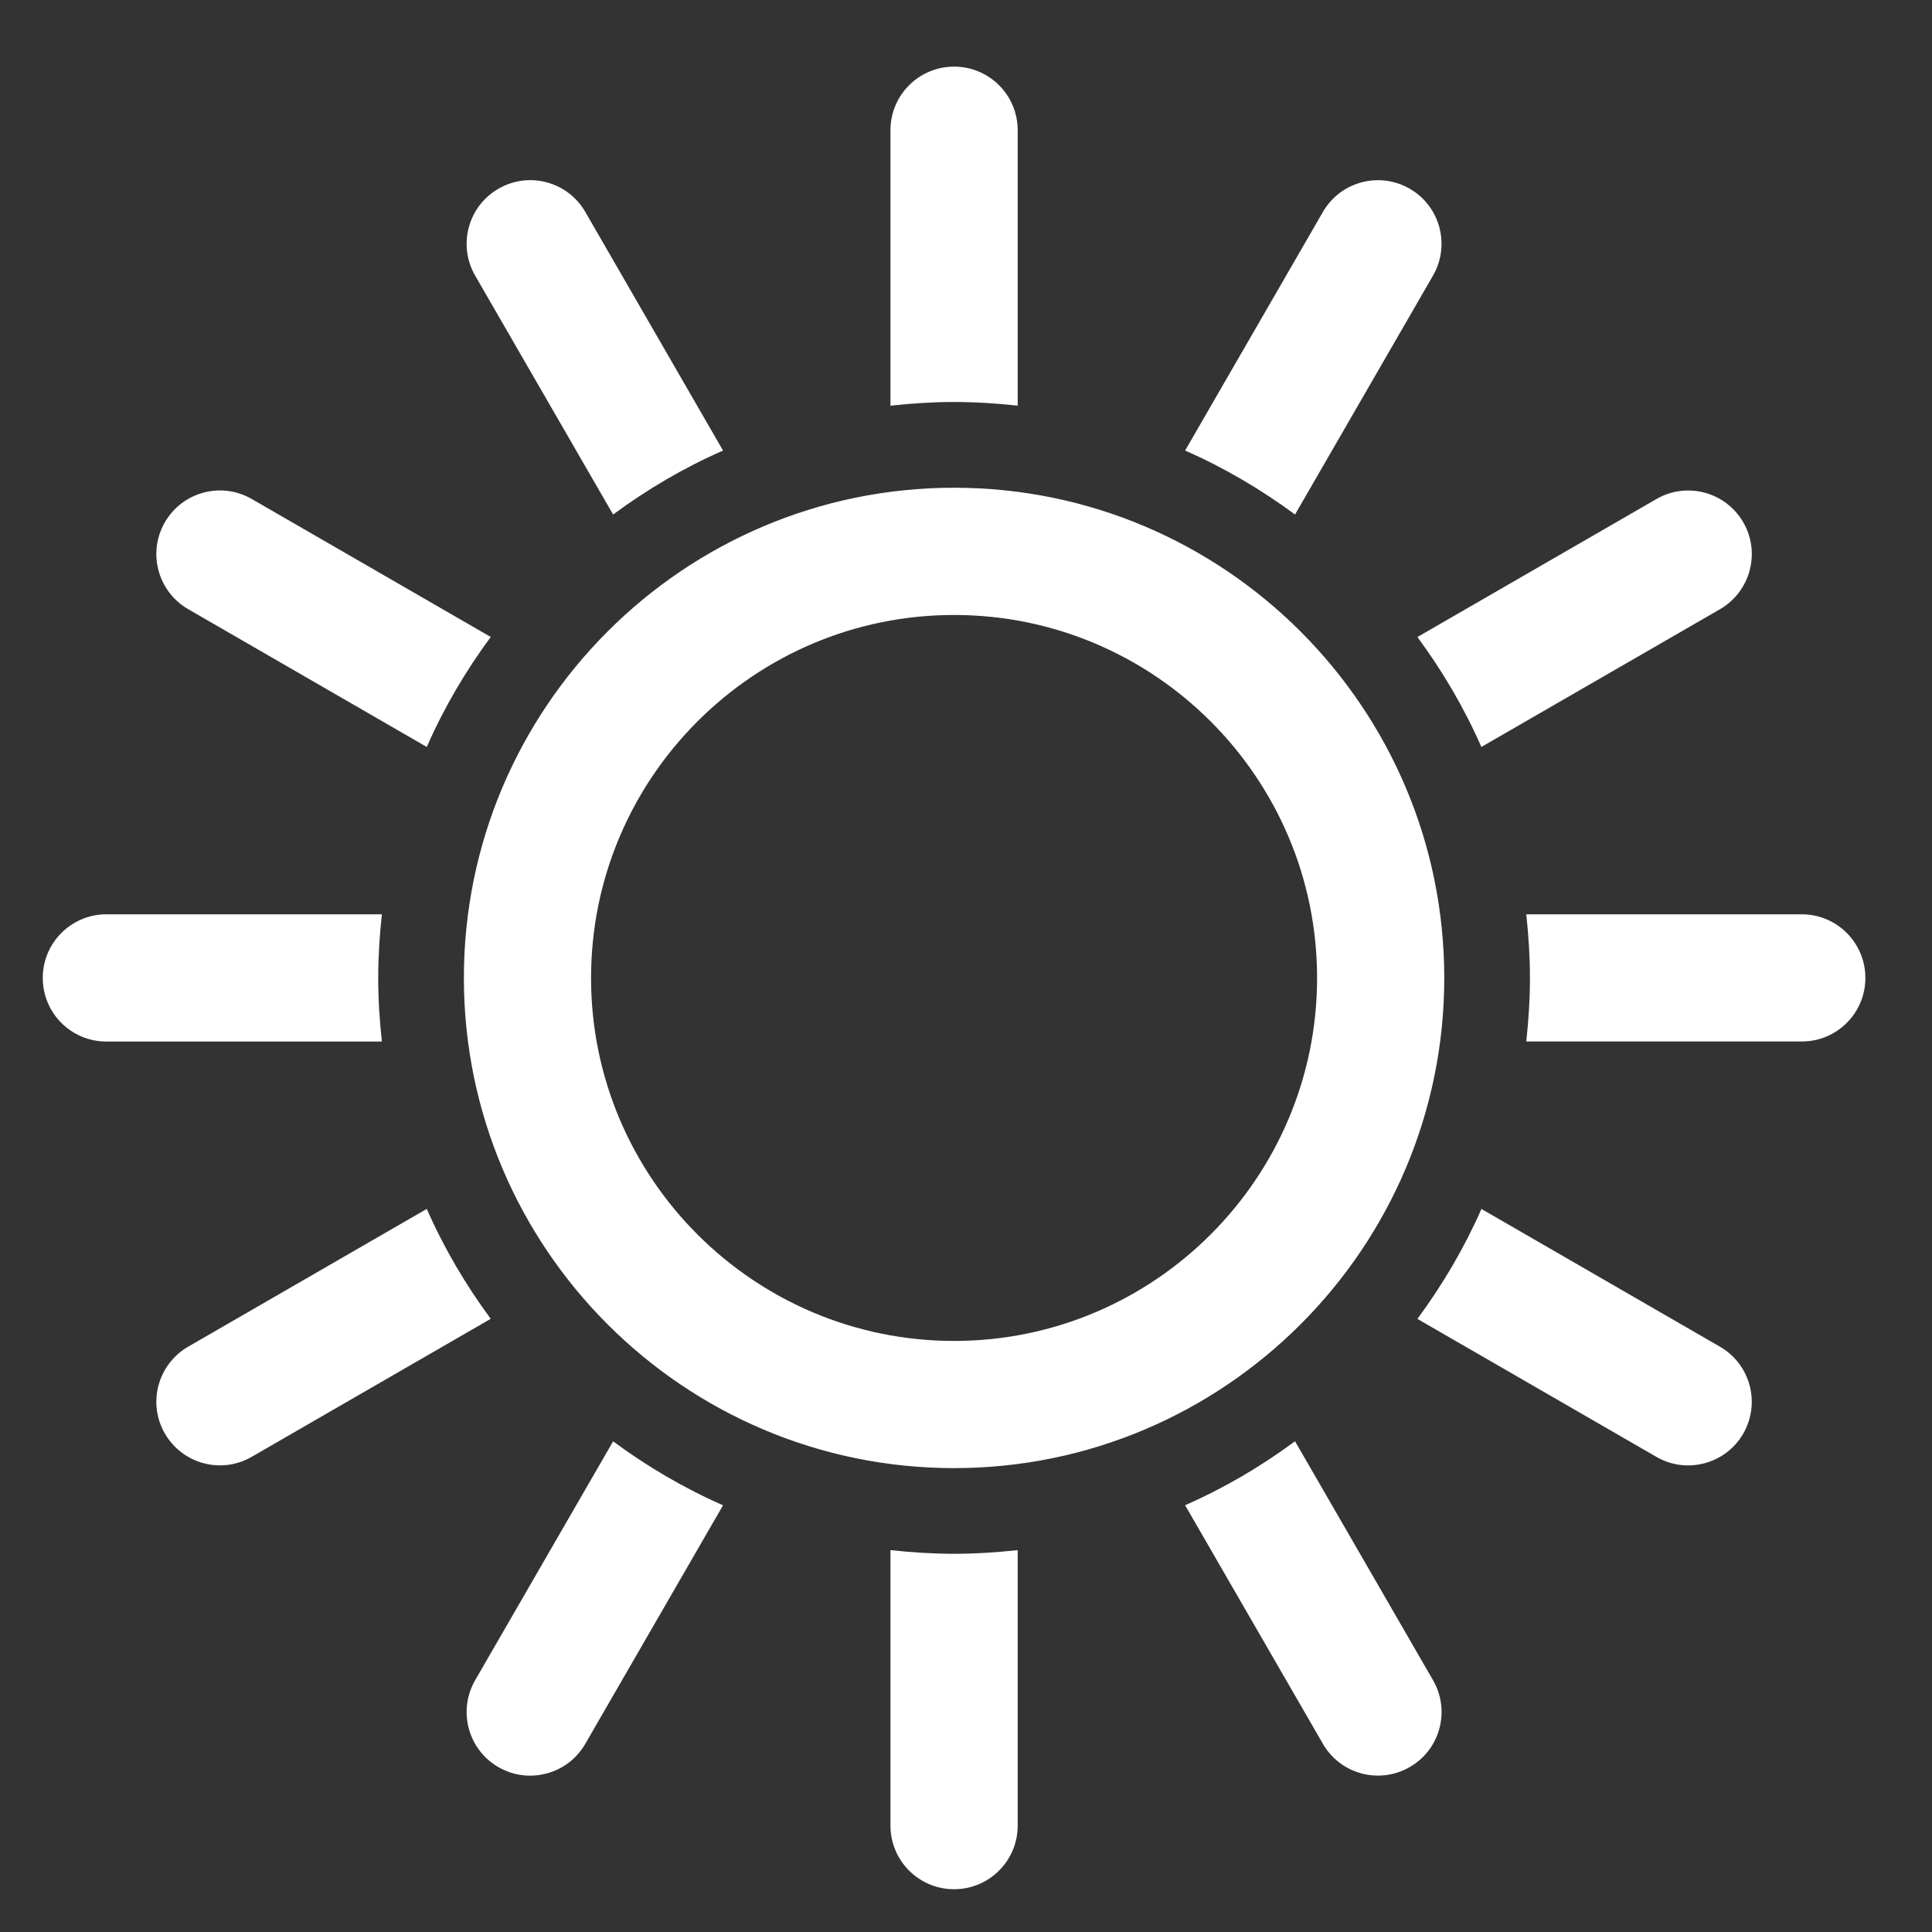 <?xml version="1.0" encoding="utf-8"?>
<!-- Generator: Adobe Illustrator 24.0.3, SVG Export Plug-In . SVG Version: 6.00 Build 0)  -->
<!DOCTYPE svg PUBLIC "-//W3C//DTD SVG 1.1//EN" "http://www.w3.org/Graphics/SVG/1.1/DTD/svg11.dtd">
<svg version="1.1" id="Ebene_1" xmlns:x="http://ns.adobe.com/Extensibility/1.0/" xmlns:i="http://ns.adobe.com/AdobeIllustrator/10.0/" xmlns:graph="http://ns.adobe.com/Graphs/1.0/"
	 xmlns="http://www.w3.org/2000/svg" xmlns:xlink="http://www.w3.org/1999/xlink" x="0px" y="0px" viewBox="0 0 29 29"
	 style="enable-background:new 0 0 29 29;" xml:space="preserve">
<rect x="0" y="0" width="29" height="29" fill="#333333" stroke="none"/>
<style type="text/css">
	.st0{clip-path:url(#SVGID_2_);fill:#FFFFFF;}
</style>
<g>
	<defs>
		<rect id="SVGID_1_" x="0.642" y="1" width="27.358" height="27.357"/>
	</defs>
	<clipPath id="SVGID_2_">
		<use xlink:href="#SVGID_1_"  style="overflow:visible;"/>
	</clipPath>
	<path class="st0" d="M21.276,19.797l3.587,2.071c0.456,0.264,1.04,0.107,1.304-0.349
		c0.263-0.457,0.107-1.041-0.349-1.304l-3.581-2.068
		C21.978,18.735,21.653,19.286,21.276,19.797 M19.77,14.679
		c0,3.004-2.444,5.449-5.449,5.449s-5.449-2.444-5.449-5.449
		c0-3.004,2.444-5.448,5.449-5.448S19.77,11.675,19.77,14.679 M21.679,14.679
		c0-4.057-3.301-7.358-7.358-7.358s-7.358,3.301-7.358,7.358
		c0,4.057,3.301,7.358,7.358,7.358S21.679,18.736,21.679,14.679 M19.439,21.634
		c-0.511,0.377-1.062,0.702-1.65,0.96l2.068,3.581
		c0.263,0.457,0.847,0.613,1.304,0.349c0.457-0.263,0.613-0.847,0.349-1.304
		L19.439,21.634z M14.321,23.323c-0.323,0-0.641-0.021-0.955-0.055v4.135
		c0,0.527,0.427,0.955,0.955,0.955c0.527,0,0.955-0.427,0.955-0.955v-4.135
		C14.962,23.302,14.644,23.323,14.321,23.323 M7.132,25.221
		c-0.263,0.457-0.107,1.041,0.349,1.304c0.456,0.264,1.041,0.107,1.304-0.349
		l2.068-3.581c-0.588-0.258-1.139-0.583-1.65-0.96L7.132,25.221z M2.475,21.518
		c0.263,0.456,0.847,0.614,1.304,0.349l3.587-2.071
		c-0.377-0.511-0.702-1.062-0.96-1.65l-3.581,2.068
		C2.368,20.478,2.211,21.062,2.475,21.518 M5.732,13.724H1.597
		c-0.527,0-0.955,0.427-0.955,0.955s0.427,0.955,0.955,0.955h4.135
		c-0.034-0.314-0.055-0.632-0.055-0.955C5.677,14.356,5.698,14.038,5.732,13.724
		 M7.366,9.561L3.779,7.49c-0.457-0.264-1.041-0.107-1.304,0.349
		C2.211,8.296,2.368,8.88,2.825,9.144l3.581,2.068
		C6.664,10.623,6.989,10.072,7.366,9.561 M9.203,7.723
		c0.511-0.377,1.062-0.702,1.65-0.96L8.786,3.182
		c-0.263-0.457-0.848-0.614-1.304-0.349C7.025,3.096,6.869,3.68,7.132,4.137
		L9.203,7.723z M14.321,6.034c0.323,0,0.641,0.021,0.955,0.055V1.955
		c0-0.527-0.427-0.955-0.955-0.955c-0.527,0-0.955,0.427-0.955,0.955v4.135
		C13.68,6.055,13.998,6.034,14.321,6.034 M21.51,4.137
		c0.263-0.457,0.107-1.041-0.349-1.304c-0.457-0.264-1.041-0.107-1.304,0.349
		l-2.068,3.581c0.588,0.258,1.139,0.583,1.65,0.96L21.51,4.137z M26.167,7.84
		c-0.264-0.457-0.848-0.613-1.304-0.349l-3.587,2.071
		c0.377,0.511,0.702,1.062,0.96,1.65l3.581-2.067
		C26.274,8.88,26.431,8.296,26.167,7.84 M28,14.679
		c0-0.527-0.427-0.955-0.955-0.955h-4.135c0.034,0.314,0.055,0.632,0.055,0.954
		c0,0.323-0.021,0.641-0.055,0.955h4.135C27.573,15.634,28,15.206,28,14.679"/>
</g>
<g>
</g>
<g>
</g>
<g>
</g>
<g>
</g>
<g>
</g>
<g>
</g>
<g>
</g>
<g>
</g>
<g>
</g>
<g>
</g>
<g>
</g>
<g>
</g>
<g>
</g>
<g>
</g>
<g>
</g>
</svg>
